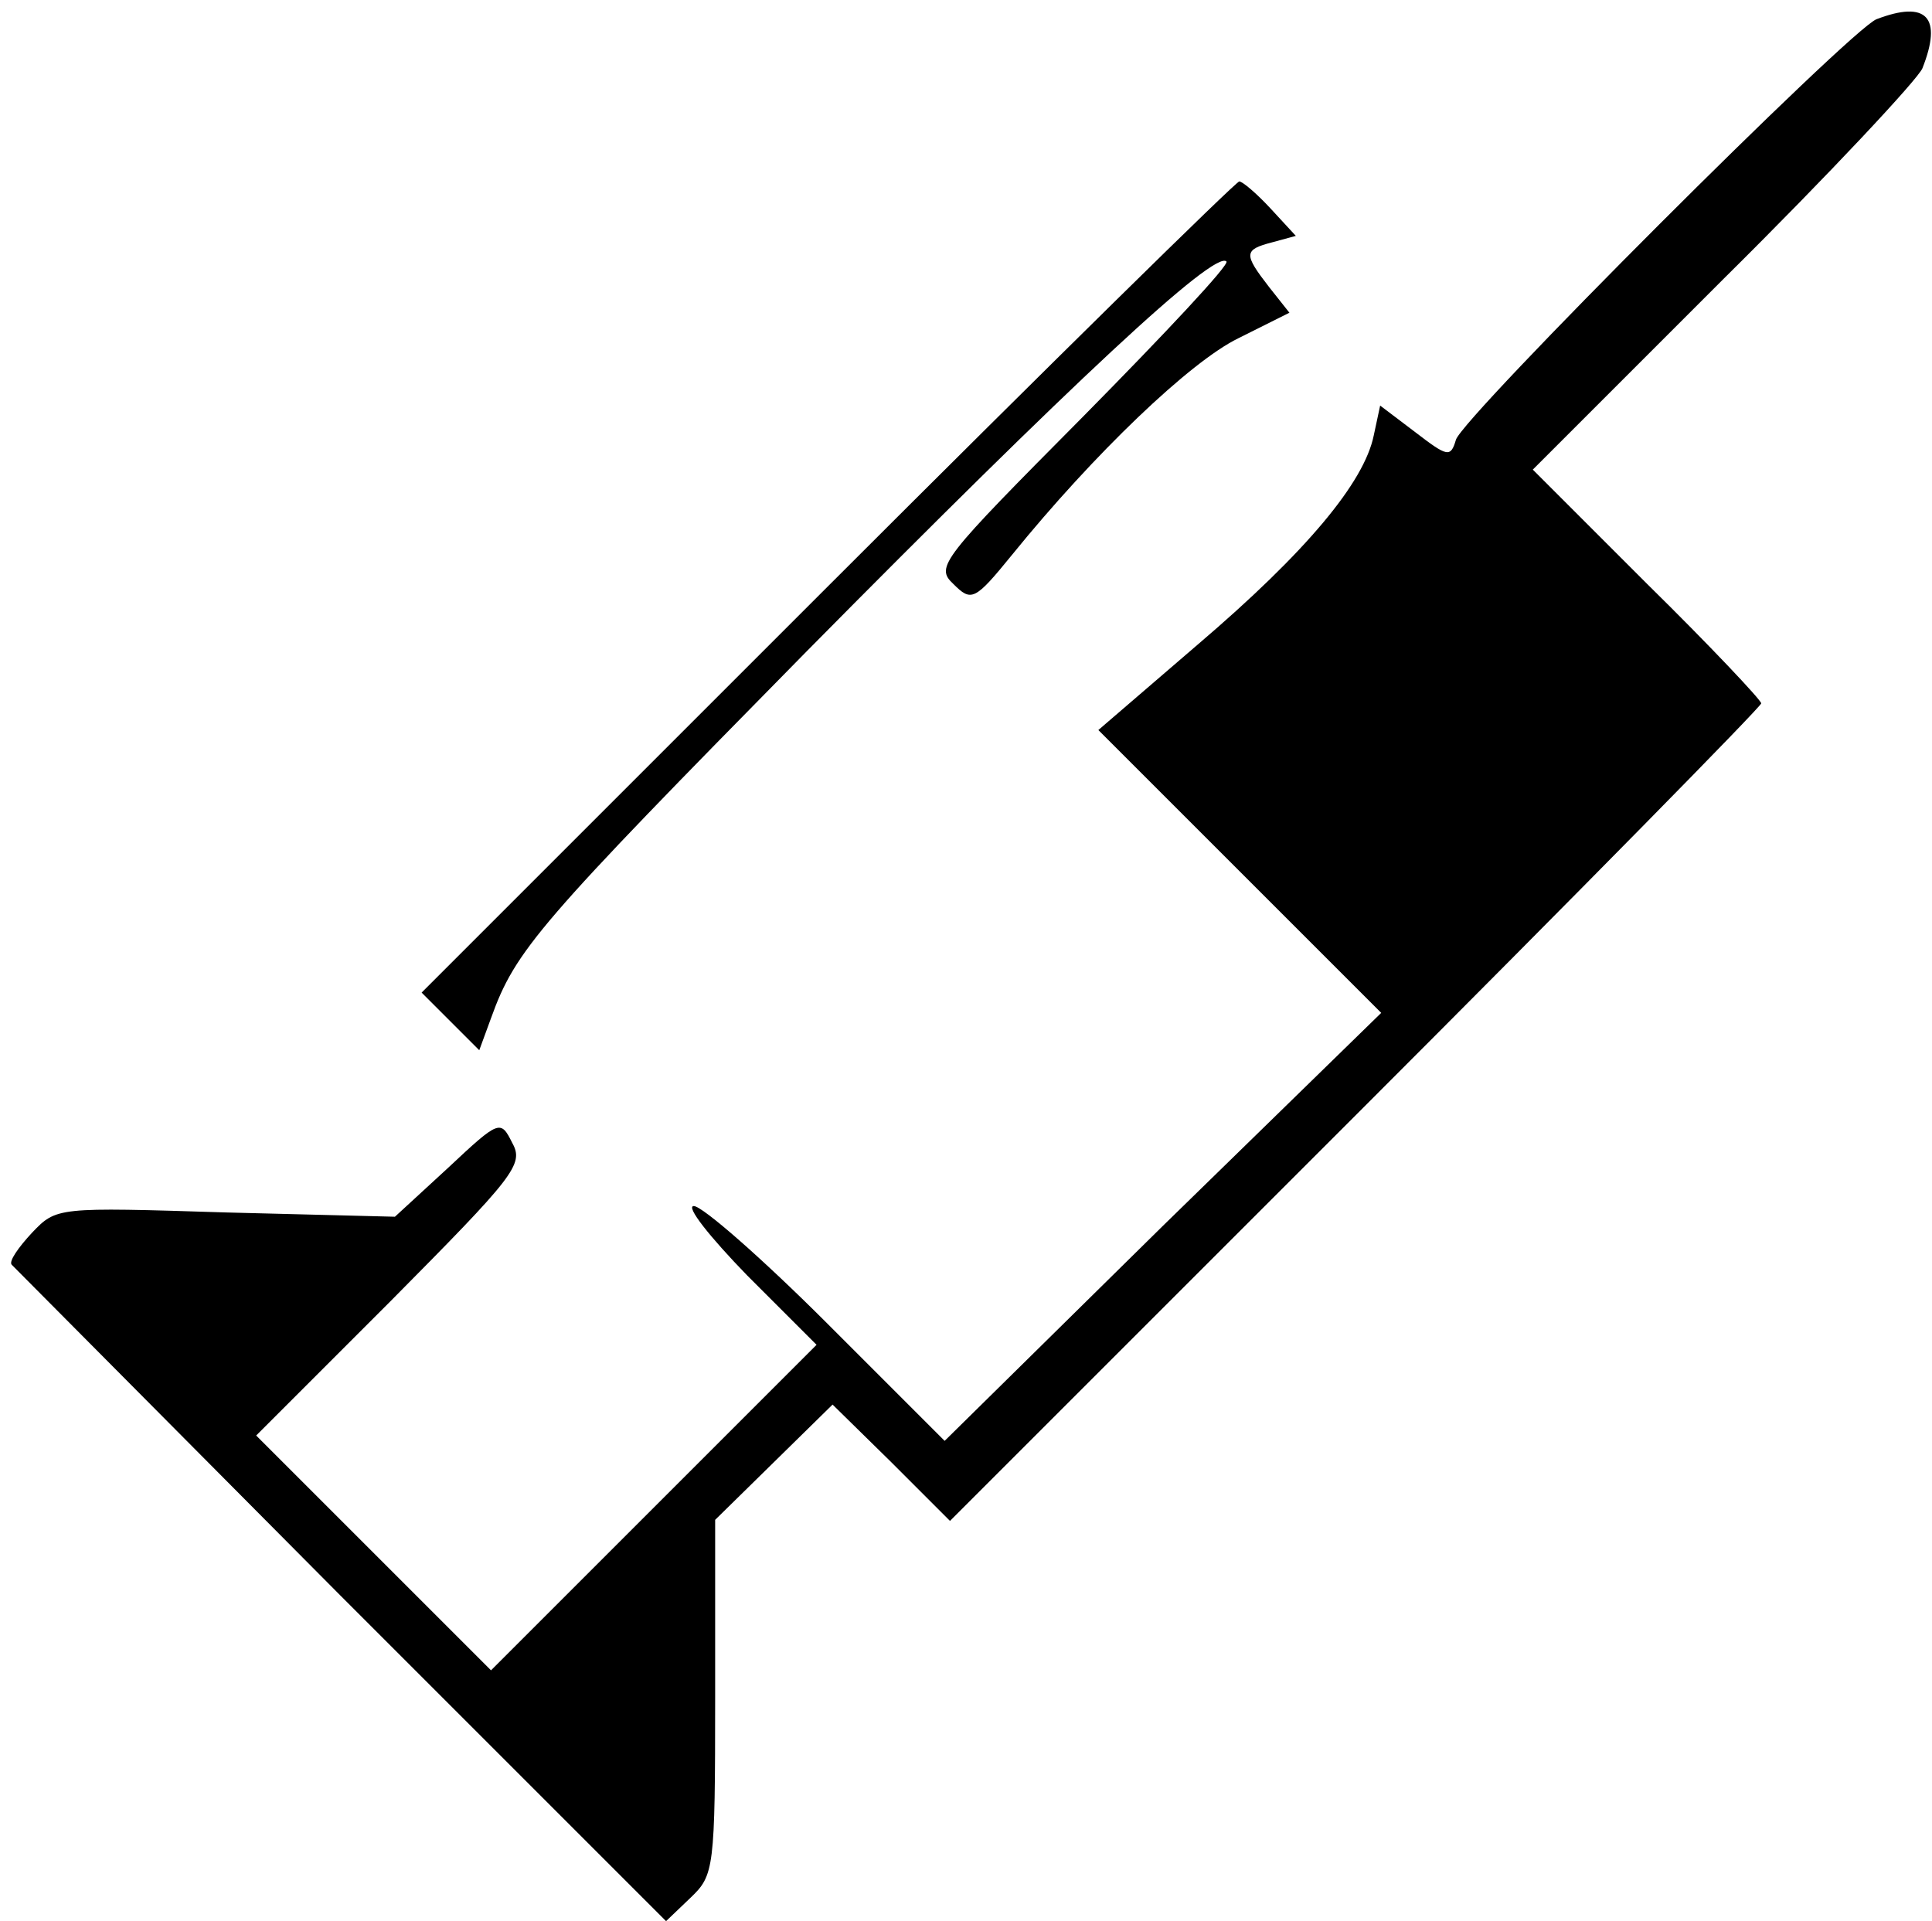 <?xml version="1.0" standalone="no"?>
<!DOCTYPE svg PUBLIC "-//W3C//DTD SVG 20010904//EN"
 "http://www.w3.org/TR/2001/REC-SVG-20010904/DTD/svg10.dtd">
<svg version="1.0" xmlns="http://www.w3.org/2000/svg"
 width="181pt" height="180pt" viewBox="0 0 181 180"
 preserveAspectRatio="xMidYMid meet">
<g transform="translate(0,180) scale(0.1,-0.1)"
fill="#000000" stroke="none">
<path d="M1758 1782 c-25 -10 -387 -372 -394 -394 -5 -17 -8 -16 -38 7 l-33
25 -6 -28 c-9 -44 -63 -109 -165 -196 l-93 -80 132 -132 133 -133 -205 -200
-204 -201 -110 110 c-61 61 -117 110 -125 110 -8 0 15 -29 50 -65 l65 -65
-153 -153 -152 -152 -110 110 -110 110 126 126 c116 117 125 128 114 148 -11
22 -12 22 -60 -23 l-50 -46 -158 4 c-159 5 -159 5 -182 -19 -13 -14 -22 -27
-19 -30 2 -2 141 -142 308 -310 l305 -305 23 22 c22 21 23 27 23 188 l0 166
55 54 55 54 55 -54 55 -55 380 380 c209 209 380 383 380 386 0 3 -48 54 -107
112 l-107 107 179 179 c99 98 182 187 186 197 19 48 4 64 -43 46z"/>
<path d="M775 1250 l-380 -380 27 -27 27 -27 11 30 c23 64 44 88 295 343 250
253 383 377 394 366 3 -3 -58 -68 -134 -145 -133 -134 -139 -141 -122 -157 17
-17 20 -16 55 27 77 95 167 181 212 203 l48 24 -19 24 c-24 31 -24 35 3 42
l22 6 -24 26 c-13 14 -26 25 -29 25 -3 0 -177 -171 -386 -380z"/>
</g>
</svg>
